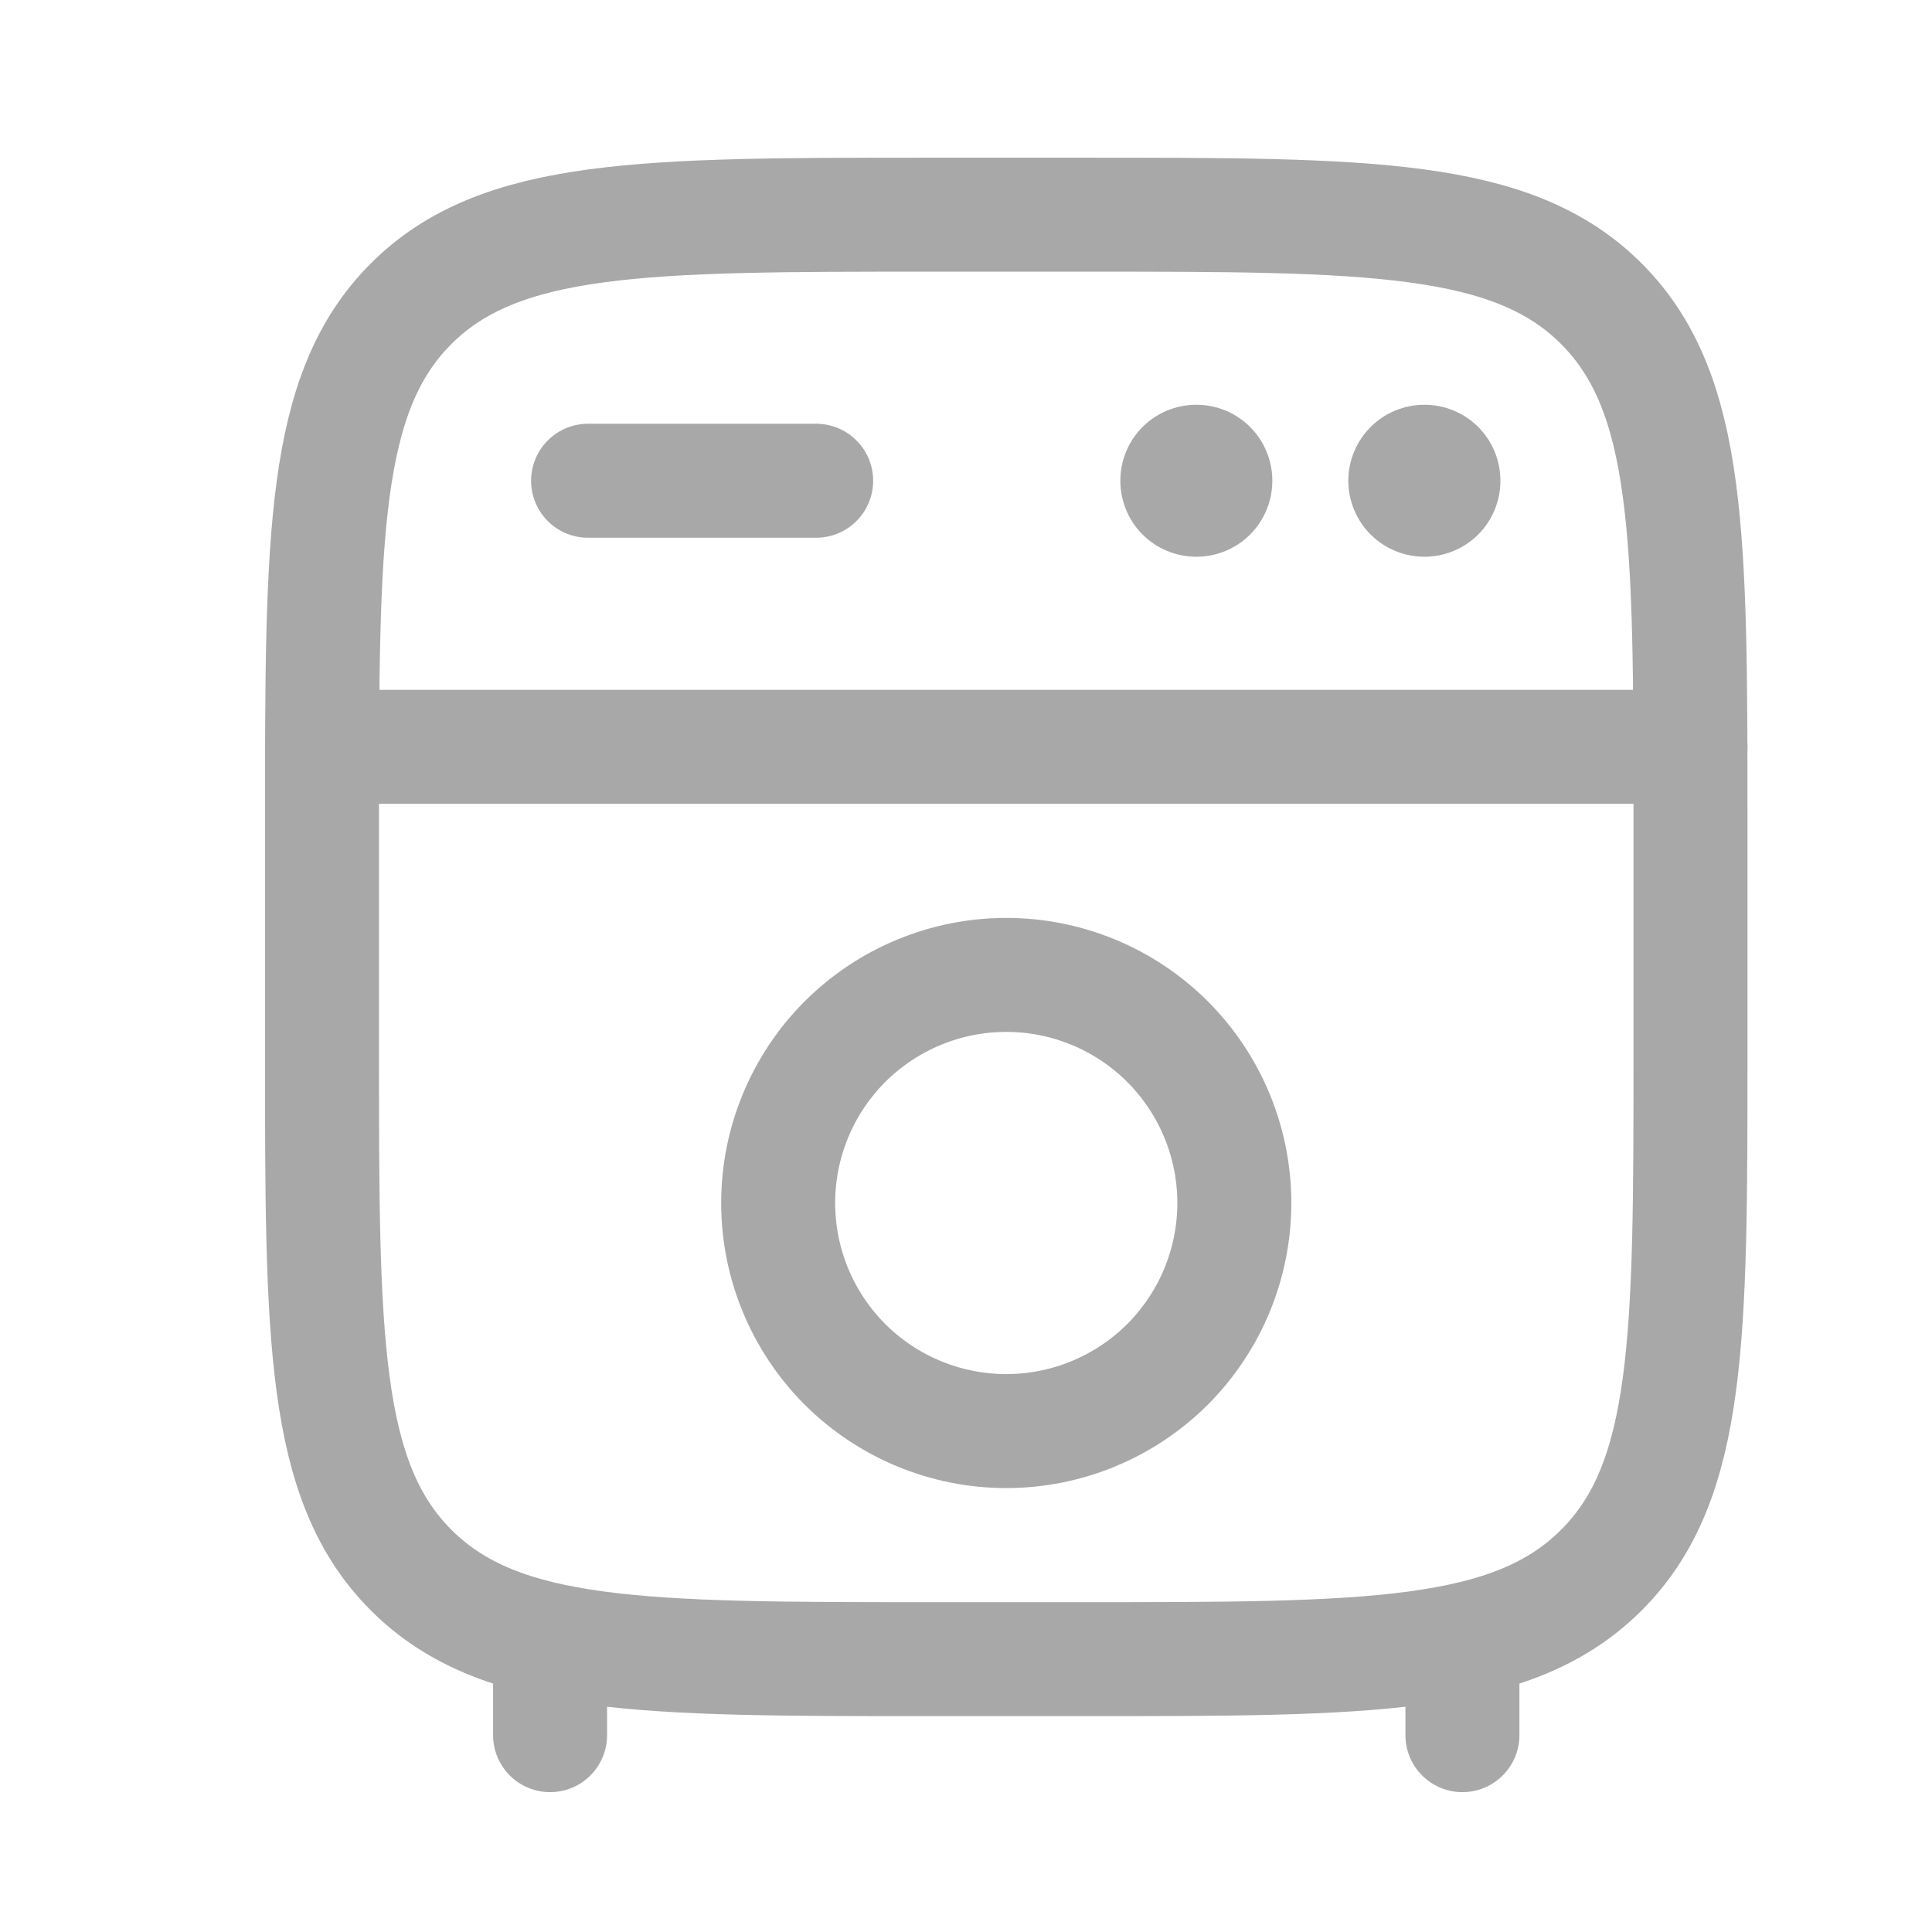 <svg width="18" height="18" viewBox="0 0 18 18" fill="none" xmlns="http://www.w3.org/2000/svg">
<path d="M5.125 16.166V15.458M13.625 16.166V15.458" stroke="#A8A8A8" stroke-width="1.062" stroke-linecap="round"/>
<path d="M3 7.667C3 4.996 3 3.66 3.83 2.83C4.66 2.001 5.996 2 8.667 2H10.083C12.755 2 14.09 2 14.92 2.83C15.749 3.66 15.75 4.996 15.75 7.667V9.792C15.75 12.463 15.75 13.799 14.92 14.628C14.09 15.458 12.755 15.458 10.083 15.458H8.667C5.996 15.458 4.66 15.458 3.83 14.628C3.001 13.798 3 12.463 3 9.792V7.667Z" stroke="#A8A8A8" stroke-width="1.062"/>
<path d="M3 6.958H15.75" stroke="#A8A8A8" stroke-width="1.062" stroke-linecap="round"/>
<path d="M11.5 11.208C11.5 11.772 11.276 12.312 10.878 12.711C10.479 13.109 9.939 13.333 9.375 13.333C8.811 13.333 8.271 13.109 7.872 12.711C7.474 12.312 7.25 11.772 7.25 11.208C7.25 10.644 7.474 10.104 7.872 9.705C8.271 9.307 8.811 9.083 9.375 9.083C9.939 9.083 10.479 9.307 10.878 9.705C11.276 10.104 11.5 10.644 11.5 11.208Z" stroke="#A8A8A8" stroke-width="1.062"/>
<path d="M5.479 4.479H7.604" stroke="#A8A8A8" stroke-width="1.062" stroke-linecap="round"/>
<path d="M11.854 4.479C11.854 4.667 11.78 4.847 11.647 4.98C11.514 5.113 11.334 5.187 11.146 5.187C10.958 5.187 10.778 5.113 10.645 4.98C10.512 4.847 10.438 4.667 10.438 4.479C10.438 4.291 10.512 4.111 10.645 3.978C10.778 3.845 10.958 3.771 11.146 3.771C11.334 3.771 11.514 3.845 11.647 3.978C11.78 4.111 11.854 4.291 11.854 4.479ZM13.979 4.479C13.979 4.667 13.905 4.847 13.772 4.98C13.639 5.113 13.459 5.187 13.271 5.187C13.083 5.187 12.903 5.113 12.77 4.98C12.637 4.847 12.562 4.667 12.562 4.479C12.562 4.291 12.637 4.111 12.77 3.978C12.903 3.845 13.083 3.771 13.271 3.771C13.459 3.771 13.639 3.845 13.772 3.978C13.905 4.111 13.979 4.291 13.979 4.479Z" fill="#A8A8A8"/>
</svg>

